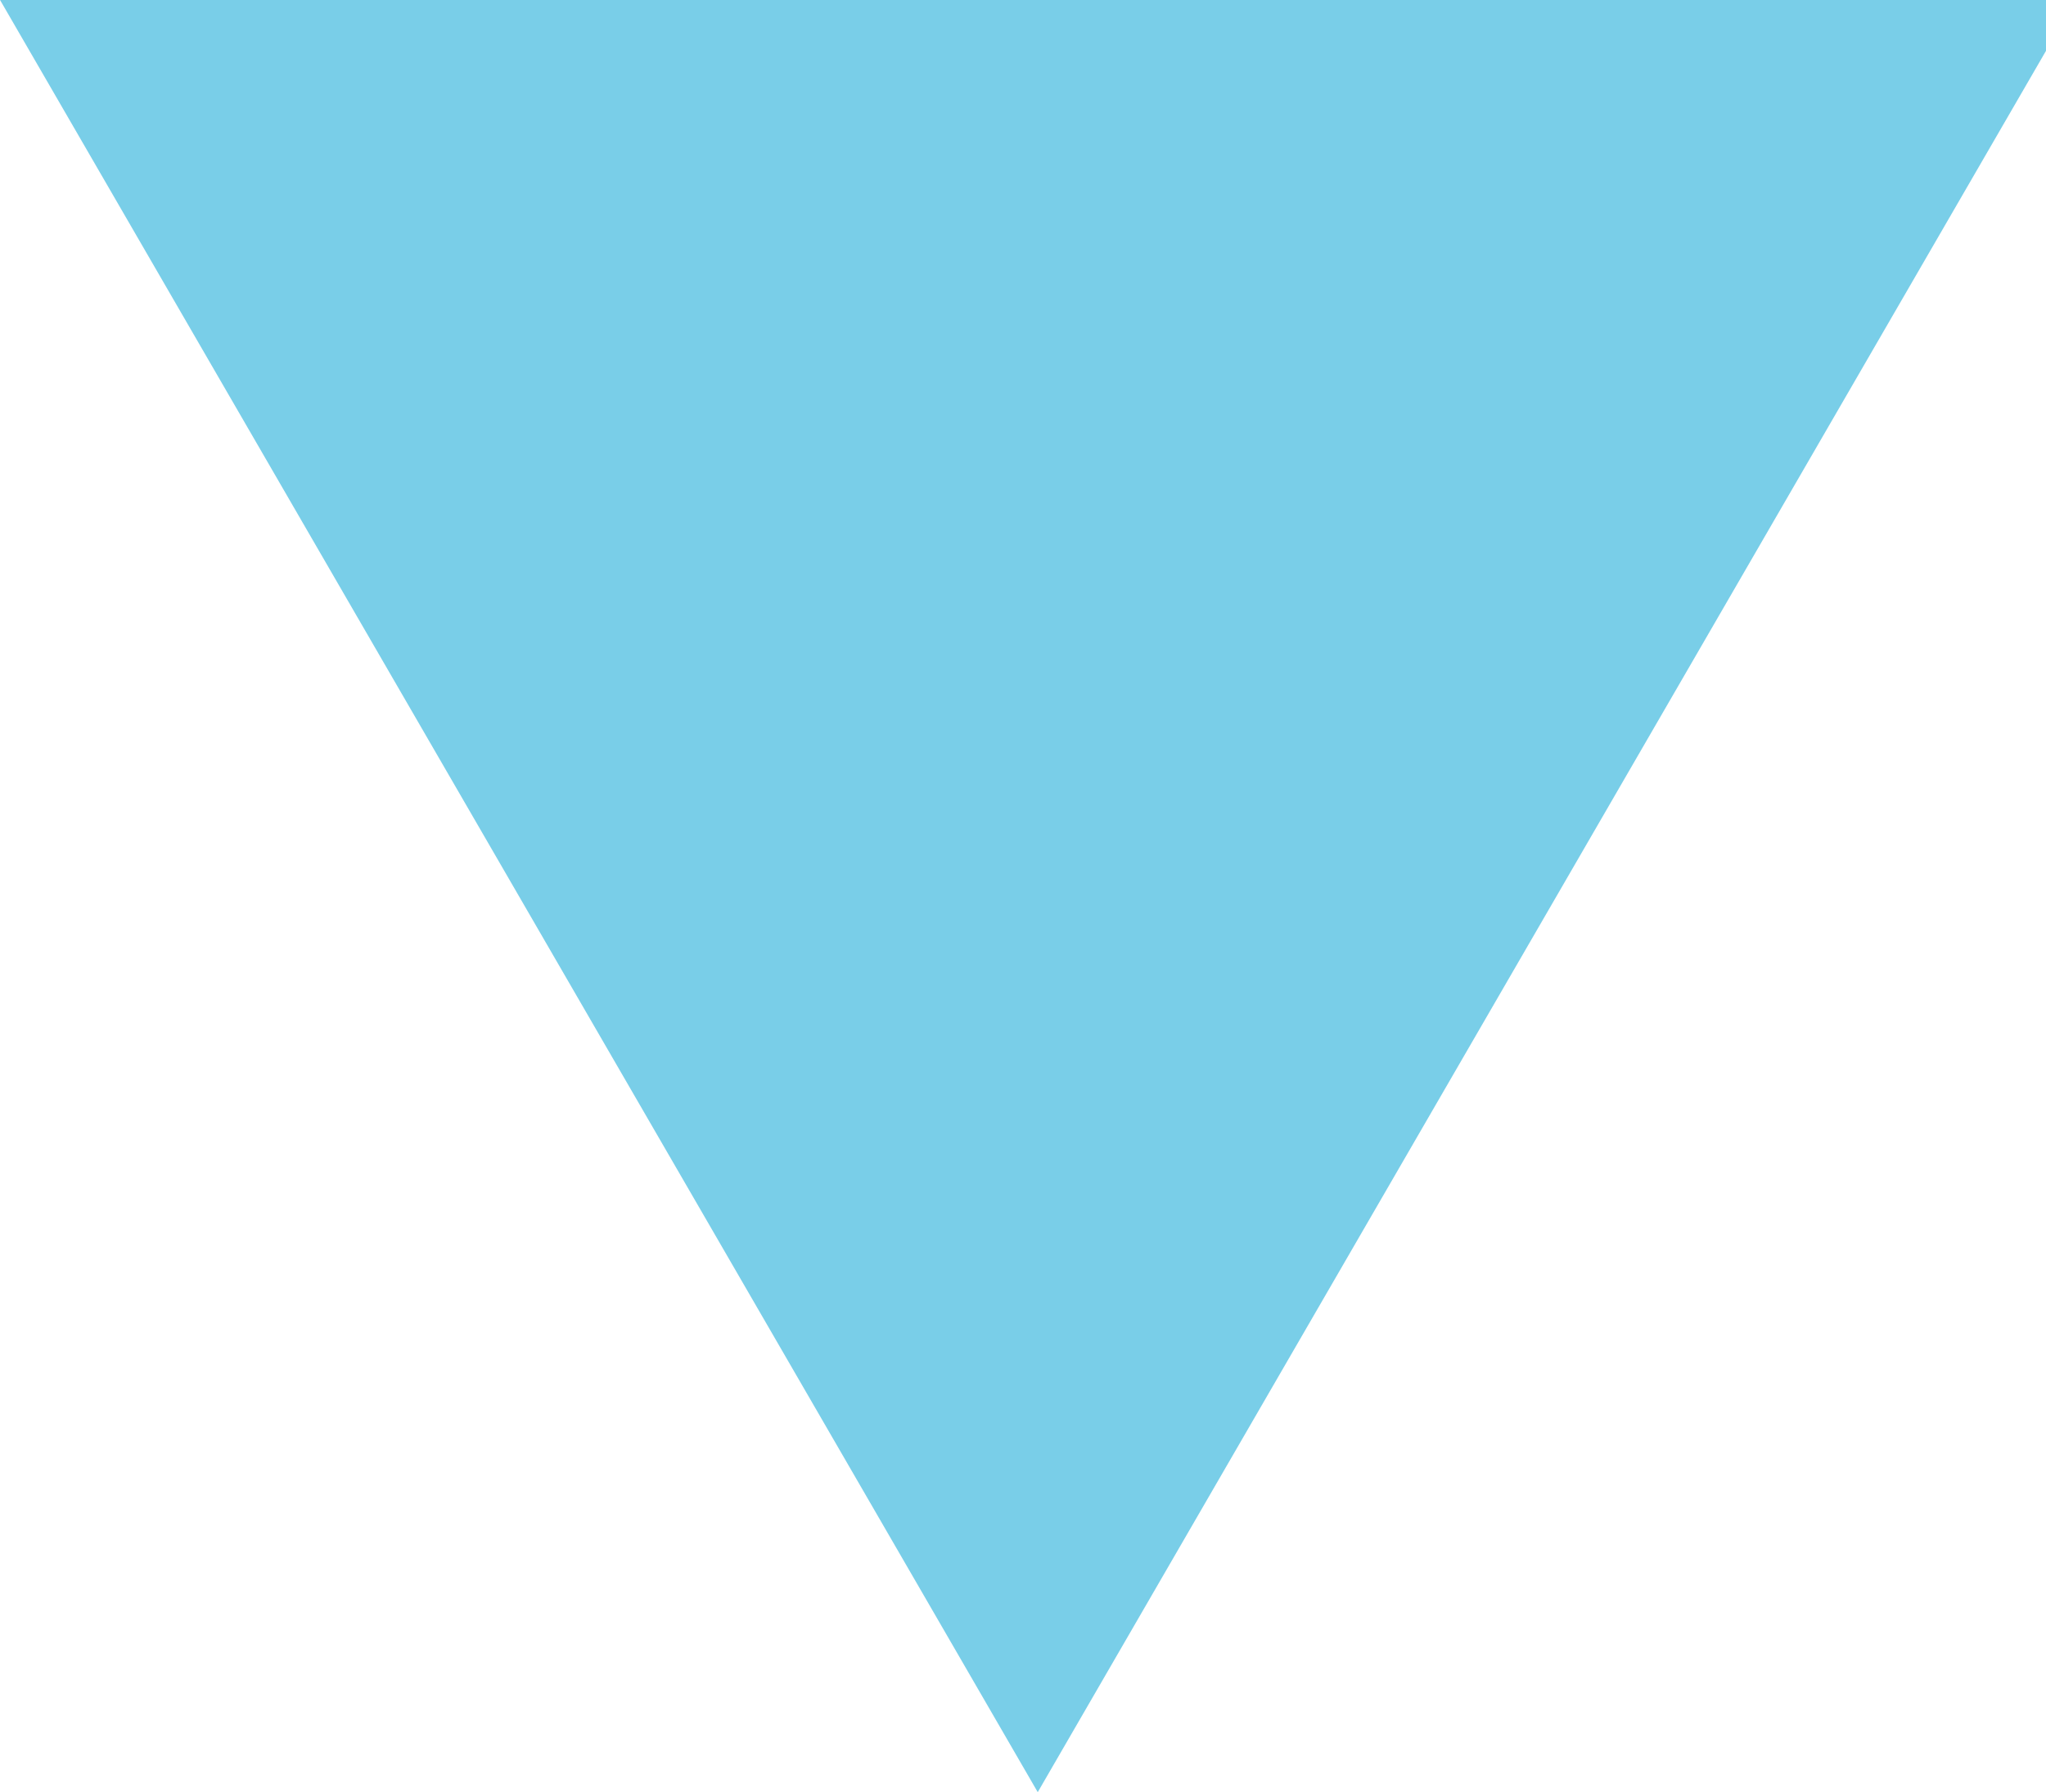 <svg xmlns="http://www.w3.org/2000/svg" width="347" height="304" viewBox="0 0 347 304">
  <defs>
    <style>
      .cls-1 {
        fill: #79cee8;
        fill-rule: evenodd;
      }
    </style>
  </defs>
  <path id="depcont_class_deco01.svg" class="cls-1" d="M1749,7204l175.99-304H1573.01L1749,7204" transform="translate(-1573 -6900)"/>
</svg>
